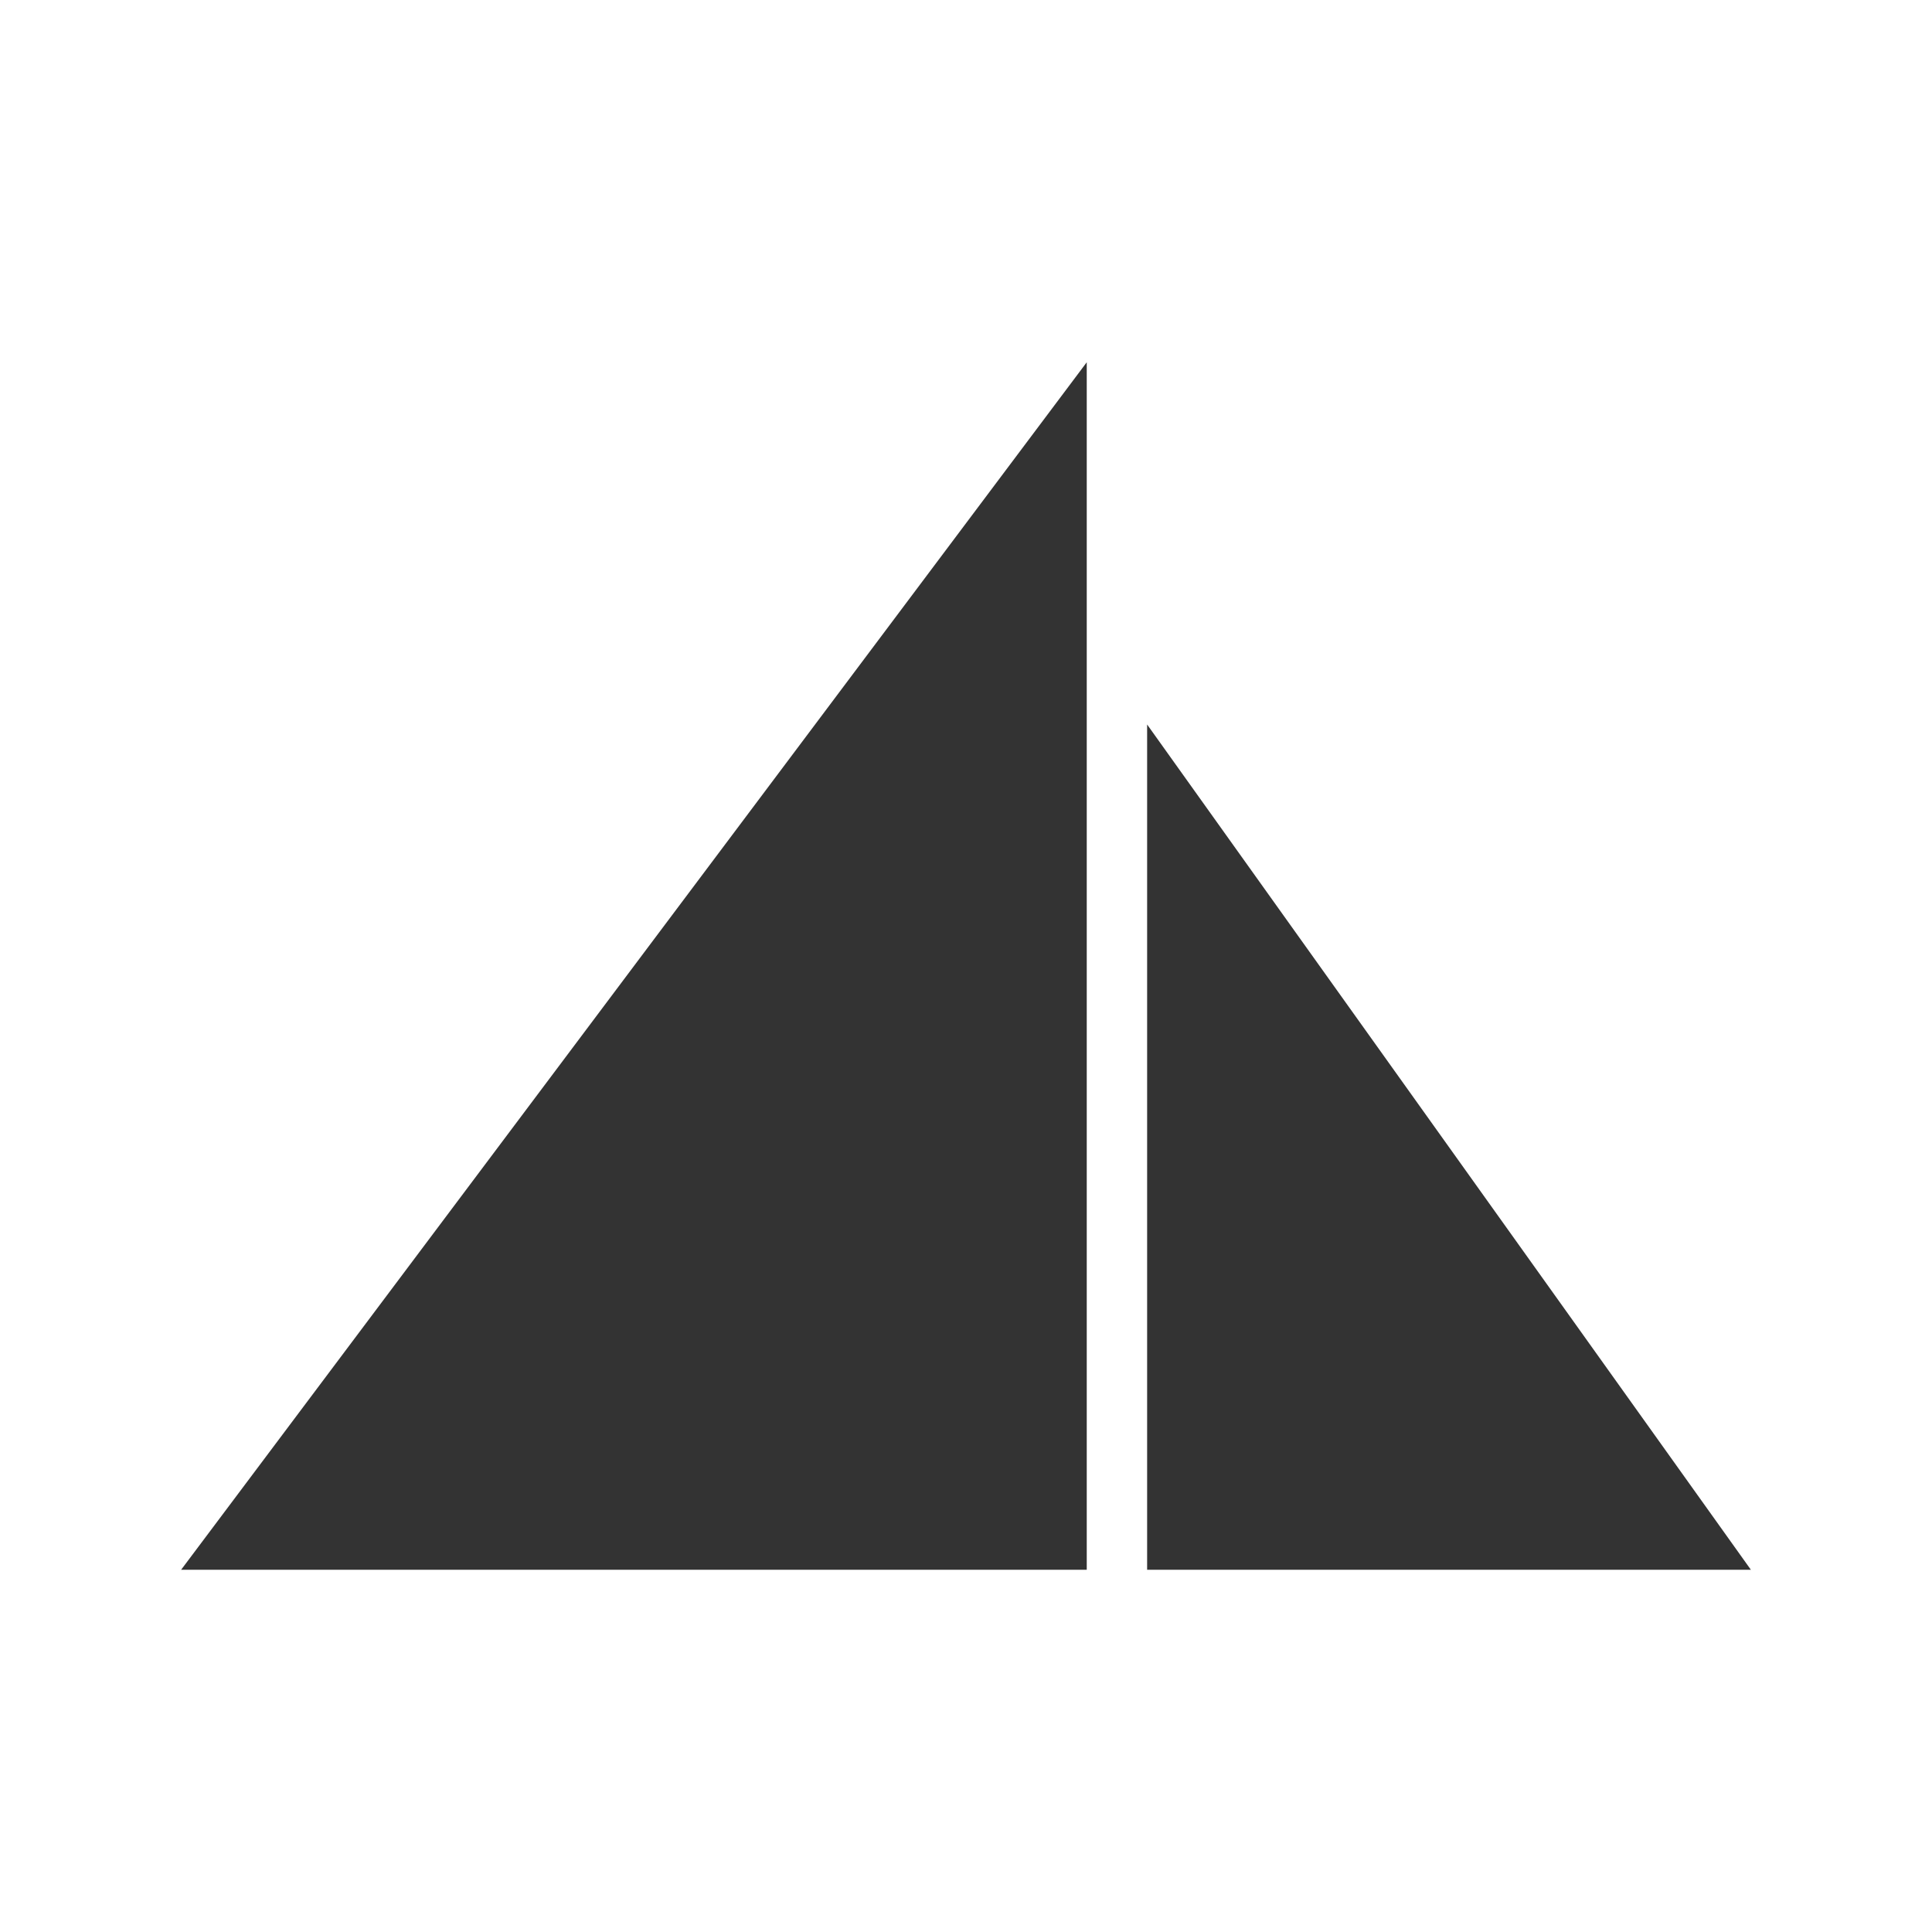 <svg width="32" height="32" viewBox="0 0 32 32" fill="none" xmlns="http://www.w3.org/2000/svg">
<rect width="32" height="32" fill="white"/>
<path d="M19 26V12L29 26H19Z" fill="#333333"/>
<path d="M18 26H3L18 6V26Z" fill="#333333"/>
</svg>
